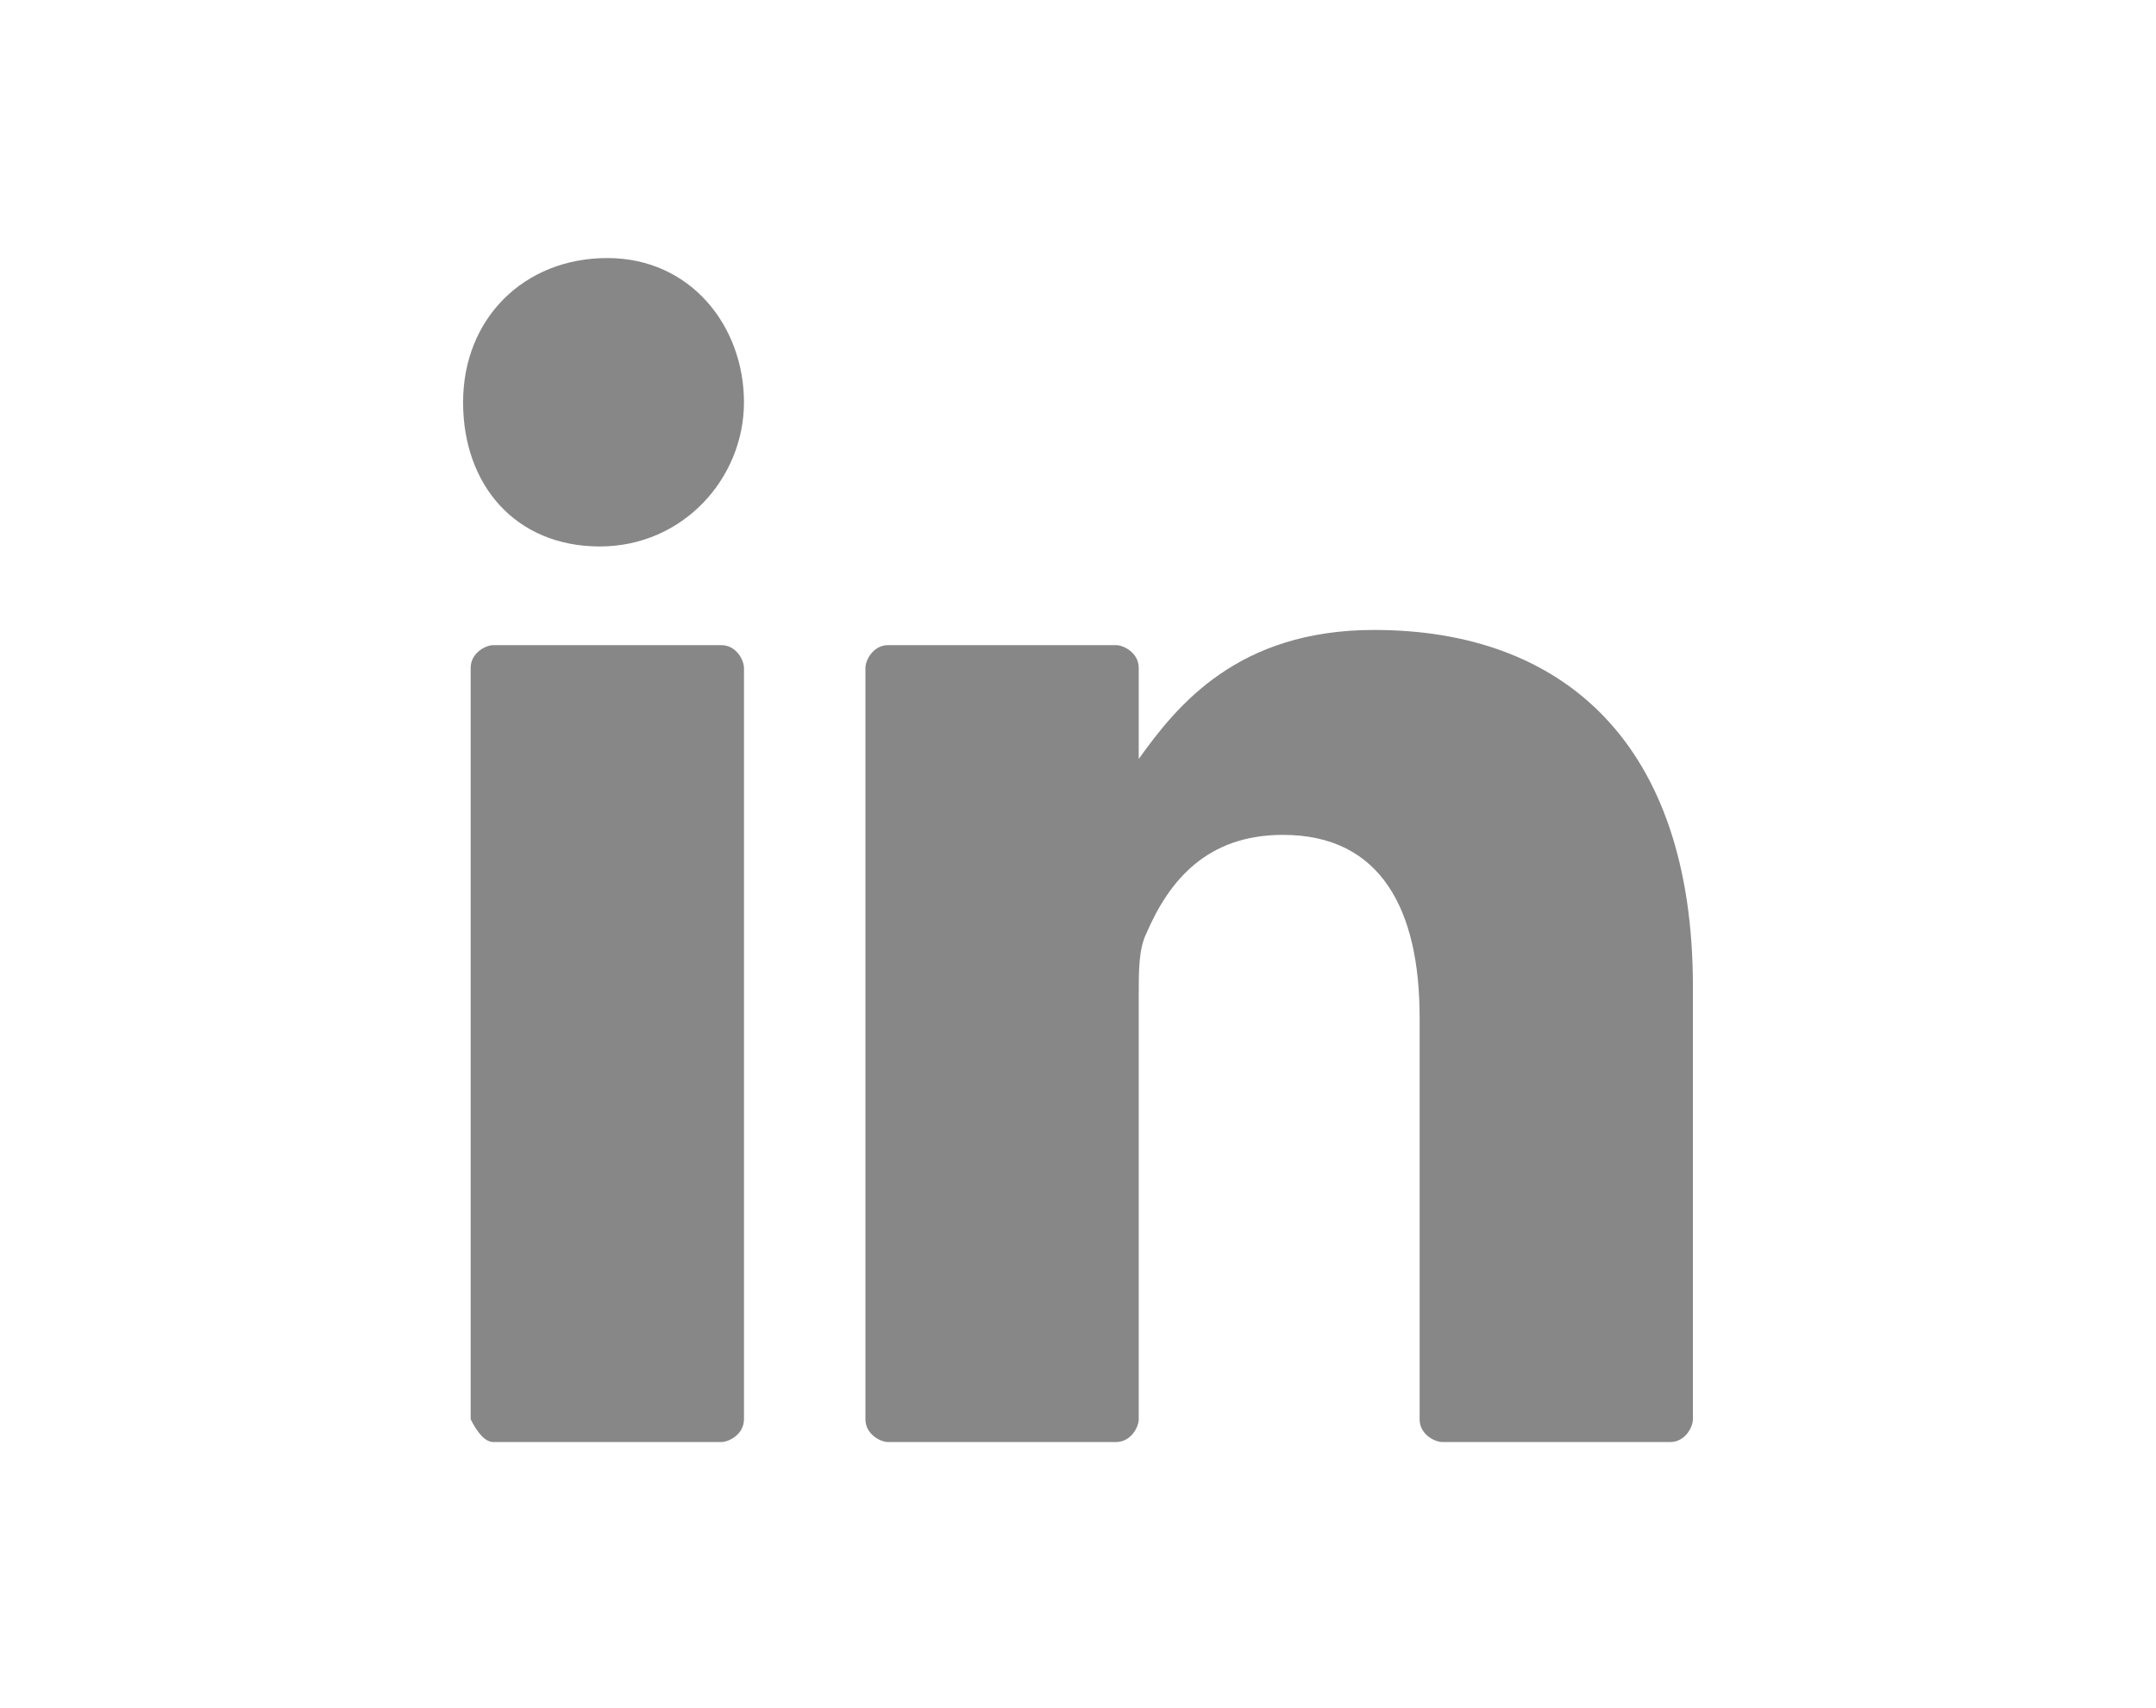 <?xml version="1.0" encoding="utf-8"?>
<!-- Generator: Adobe Illustrator 25.2.1, SVG Export Plug-In . SVG Version: 6.00 Build 0)  -->
<svg version="1.1" id="Capa_1" xmlns="http://www.w3.org/2000/svg" xmlns:xlink="http://www.w3.org/1999/xlink" x="0px" y="0px"
	 viewBox="0 0 28.4 22.5" style="enable-background:new 0 0 28.4 22.5;" xml:space="preserve">
<style type="text/css">
	.st0{fill:#878787;}
</style>
<g>
	<g>
		<g>
			<g>
				<path class="st0" d="M22.3,13v5.7c0,0.1-0.1,0.3-0.3,0.3h-3c-0.1,0-0.3-0.1-0.3-0.3v-5.3c0-1.4-0.5-2.4-1.8-2.4
					c-1,0-1.5,0.6-1.8,1.3c-0.1,0.2-0.1,0.5-0.1,0.8v5.6c0,0.1-0.1,0.3-0.3,0.3h-3c-0.1,0-0.3-0.1-0.3-0.3c0-1.4,0-8.3,0-9.9
					c0-0.1,0.1-0.3,0.3-0.3h3c0.1,0,0.3,0.1,0.3,0.3V10c0,0,0,0,0,0h0v0c0.5-0.7,1.3-1.7,3.1-1.7C20.6,8.3,22.3,9.8,22.3,13L22.3,13
					z M6.5,19h3c0.1,0,0.3-0.1,0.3-0.3V8.8c0-0.1-0.1-0.3-0.3-0.3h-3c-0.1,0-0.3,0.1-0.3,0.3v9.9C6.3,18.9,6.4,19,6.5,19z"/>
			</g>
		</g>
	</g>
	<g>
		<path class="st0" d="M9.8,5.3c0,1-0.8,1.9-1.9,1.9S6.1,6.4,6.1,5.3s0.8-1.9,1.9-1.9S9.8,4.3,9.8,5.3z"/>
	</g>
</g>
</svg>
